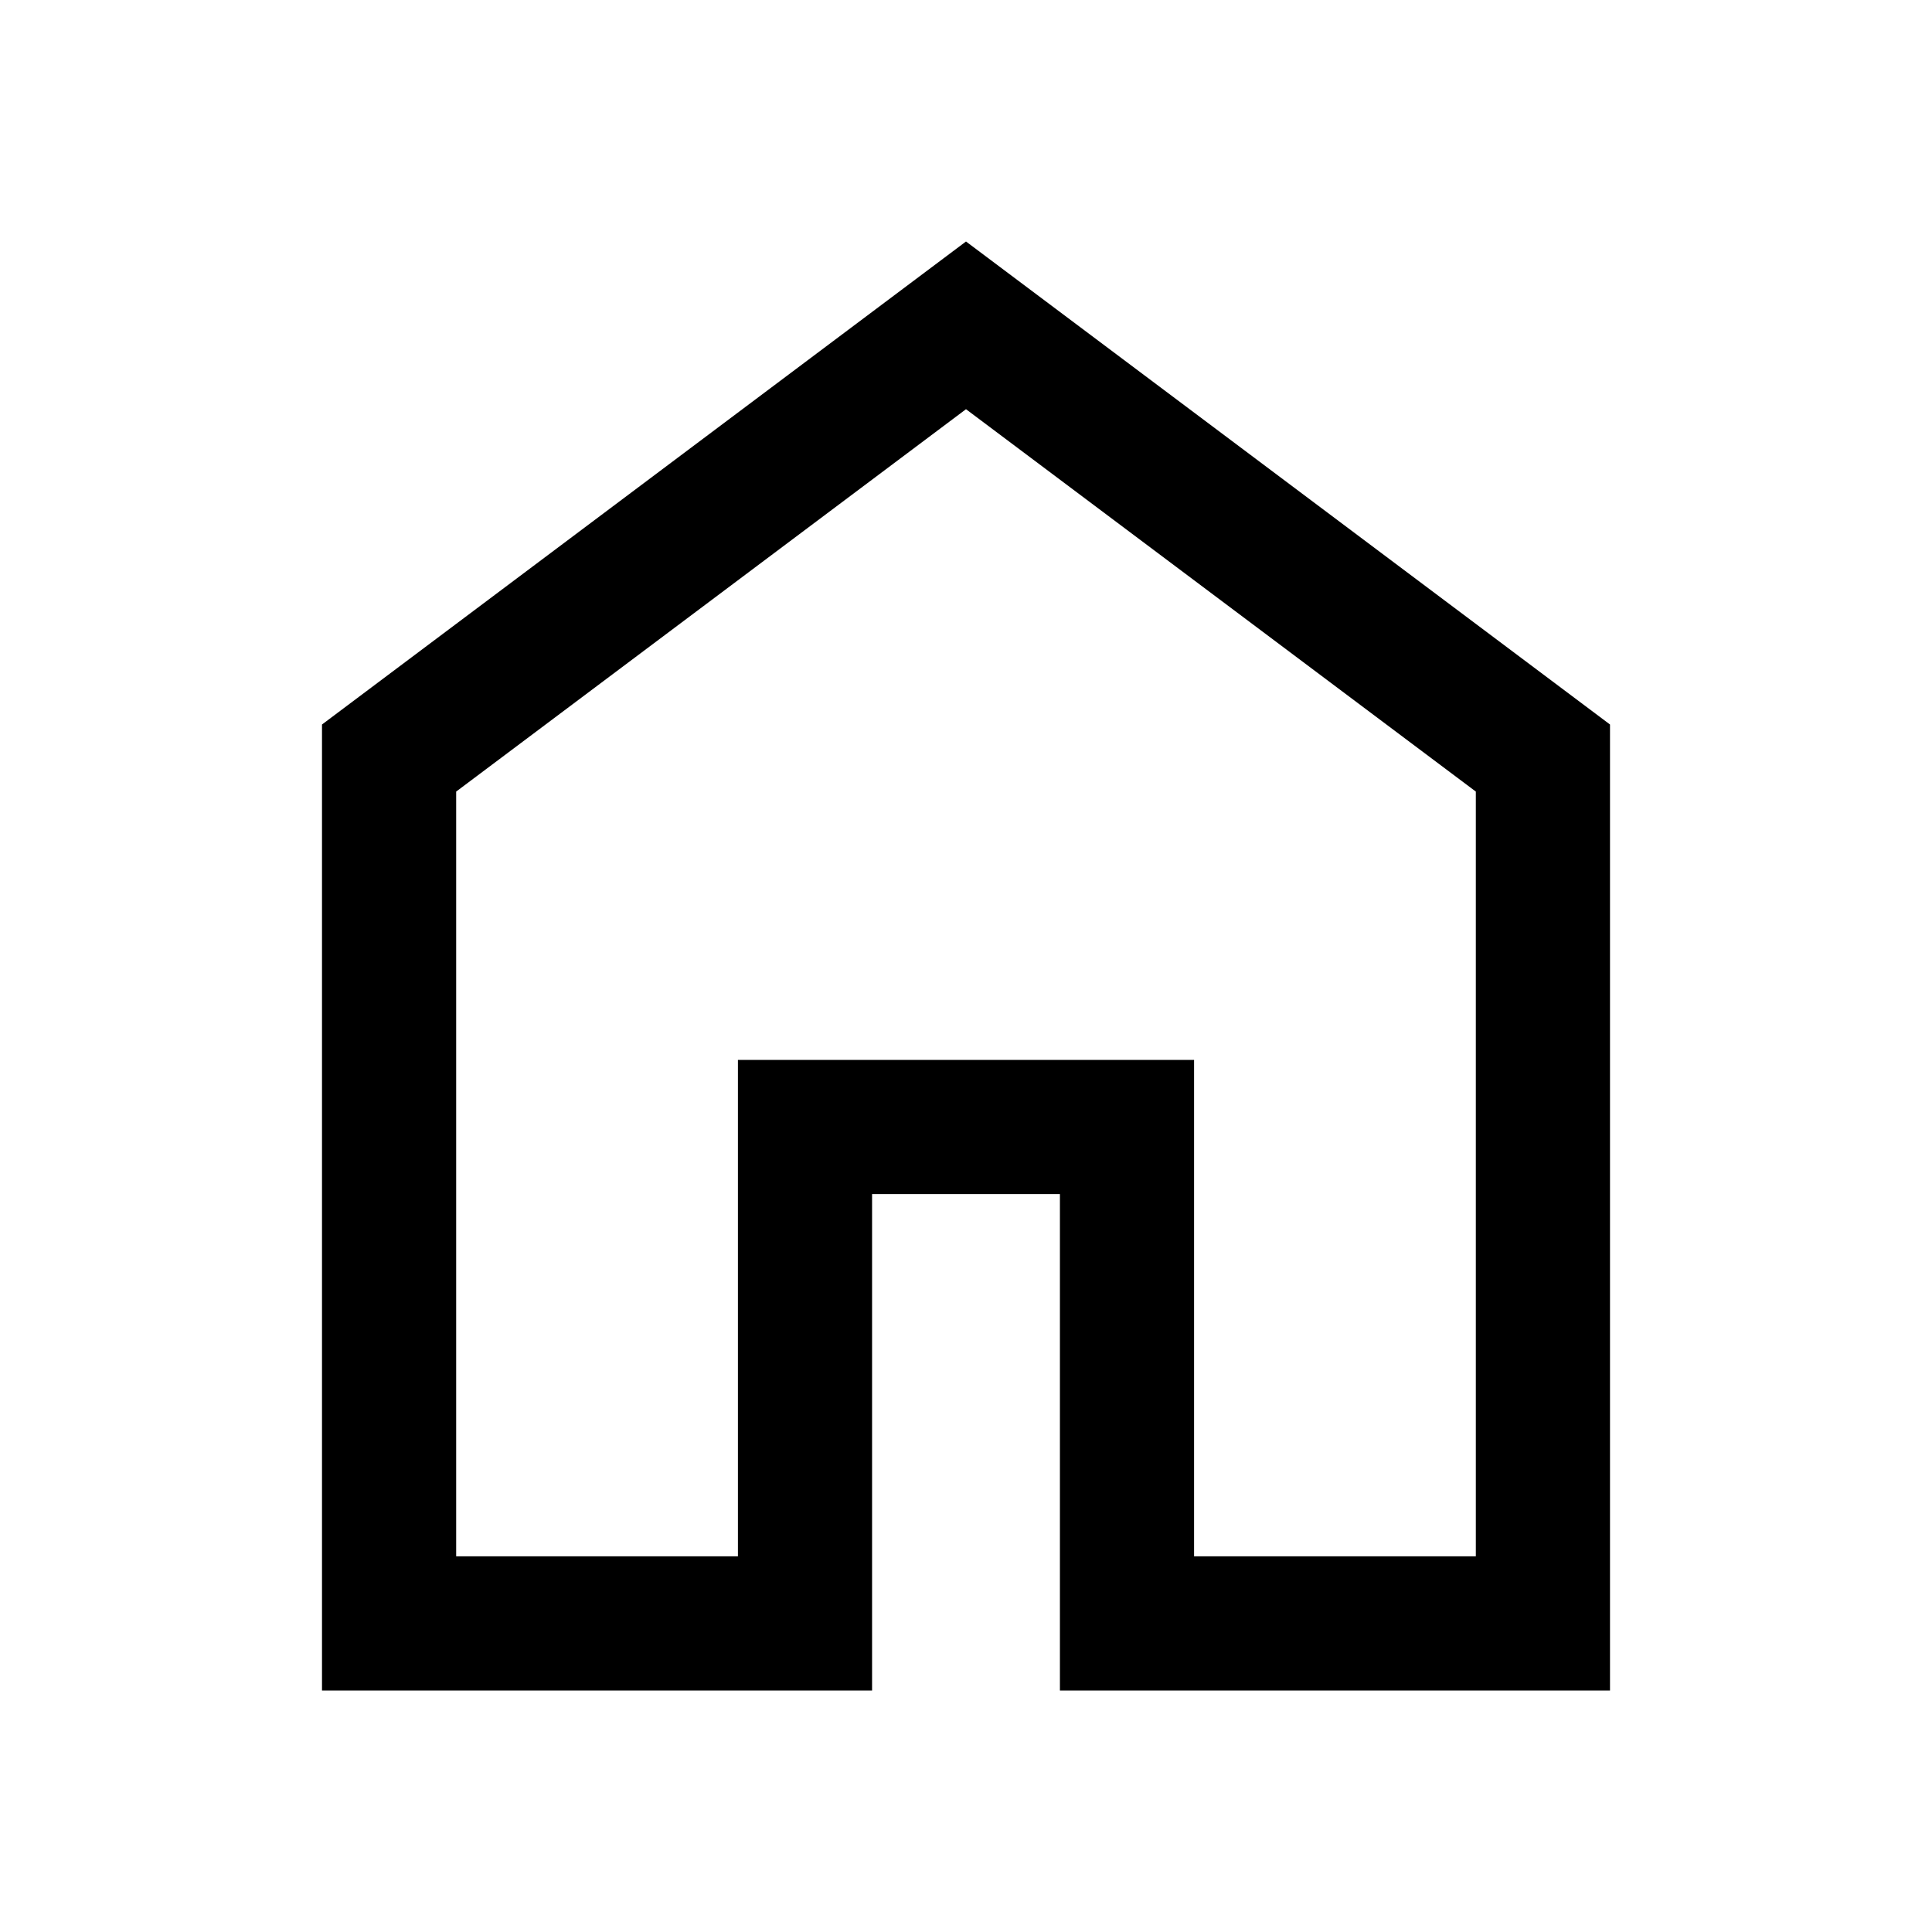 <svg xmlns="http://www.w3.org/2000/svg" height="40px" viewBox="0 -960 960 960" width="40px" fill="040404"><path d="M226.67-186.67h140v-246.66h226.66v246.66h140v-380L480-756.67l-253.33 190v380ZM160-120v-480l320-240 320 240v480H526.67v-246.67h-93.34V-120H160Zm320-352Z"/></svg>